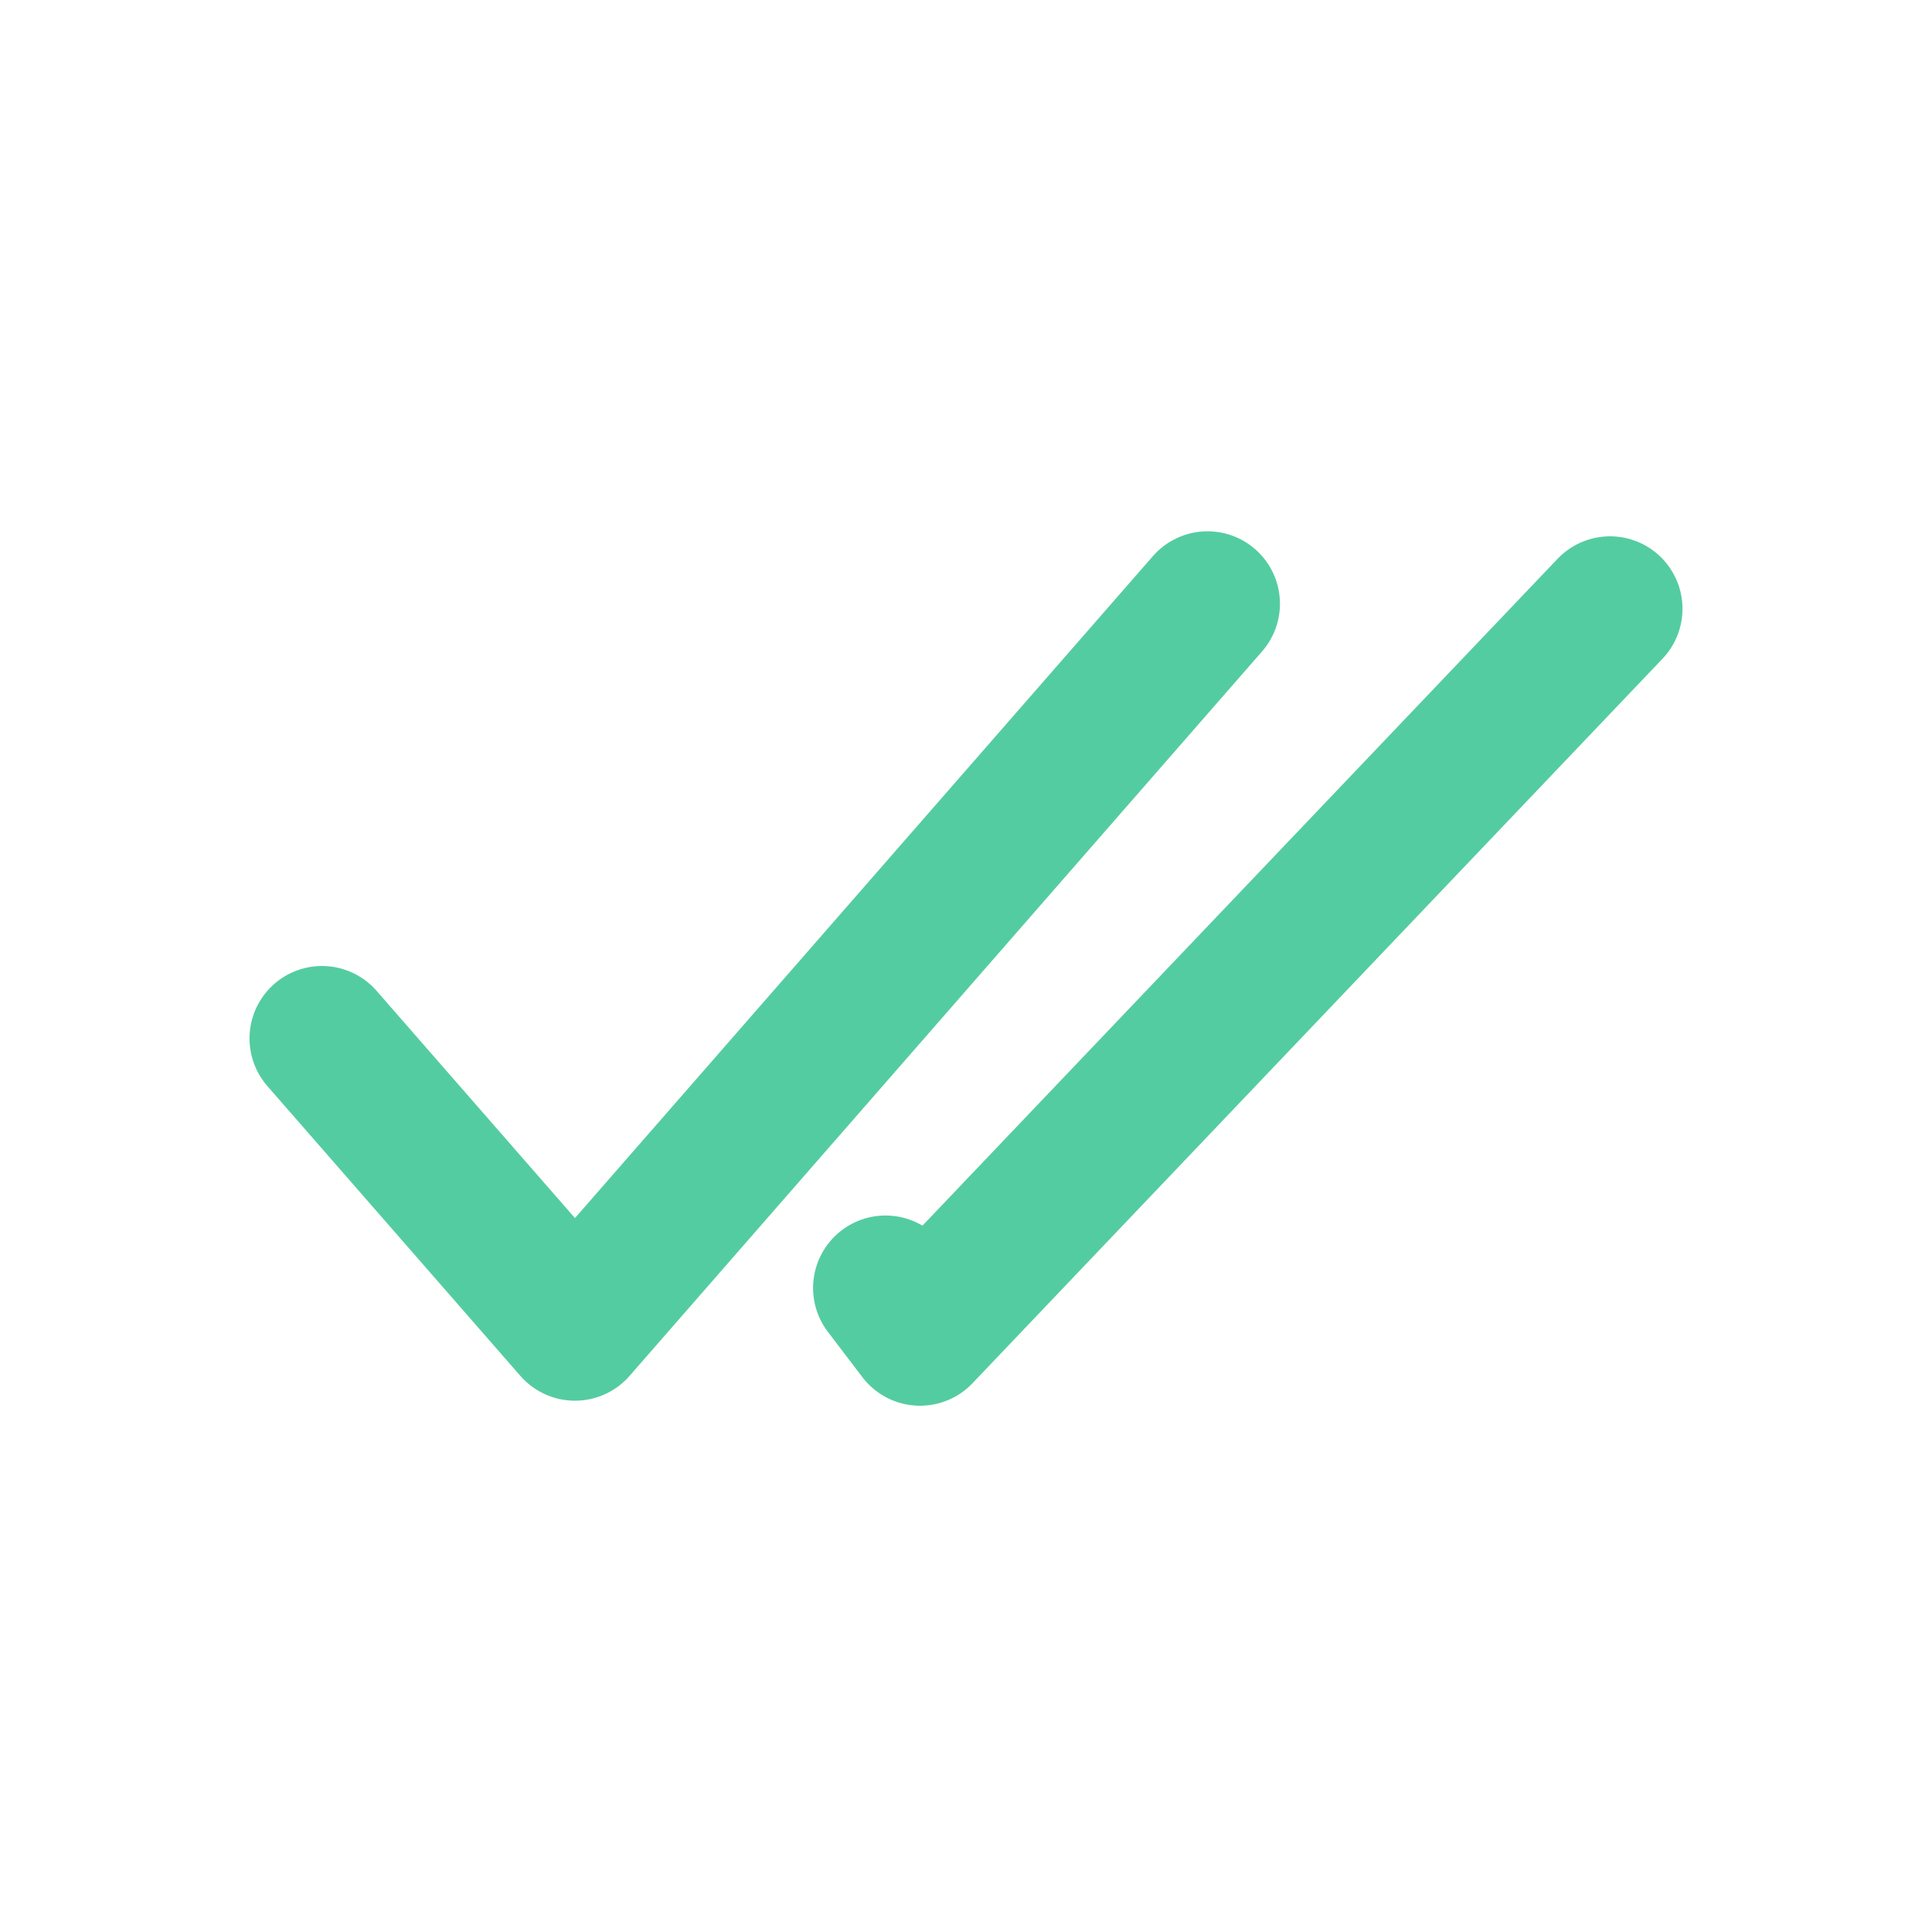 <svg width="20" height="20" viewBox="0 0 20 20" fill="none" xmlns="http://www.w3.org/2000/svg">
<g id="Linear / Messages, Conversation / Check Read">
<path id="Vector" d="M3.333 10.75L5.952 13.75L12.5 6.25" stroke="#54CCA1" stroke-width="1.5" stroke-linecap="round" stroke-linejoin="round"/>
<path id="Vector_2" d="M16.667 6.302L9.524 13.802L9.167 13.333" stroke="#54CCA1" stroke-width="1.5" stroke-linecap="round" stroke-linejoin="round"/>
</g>
</svg>
